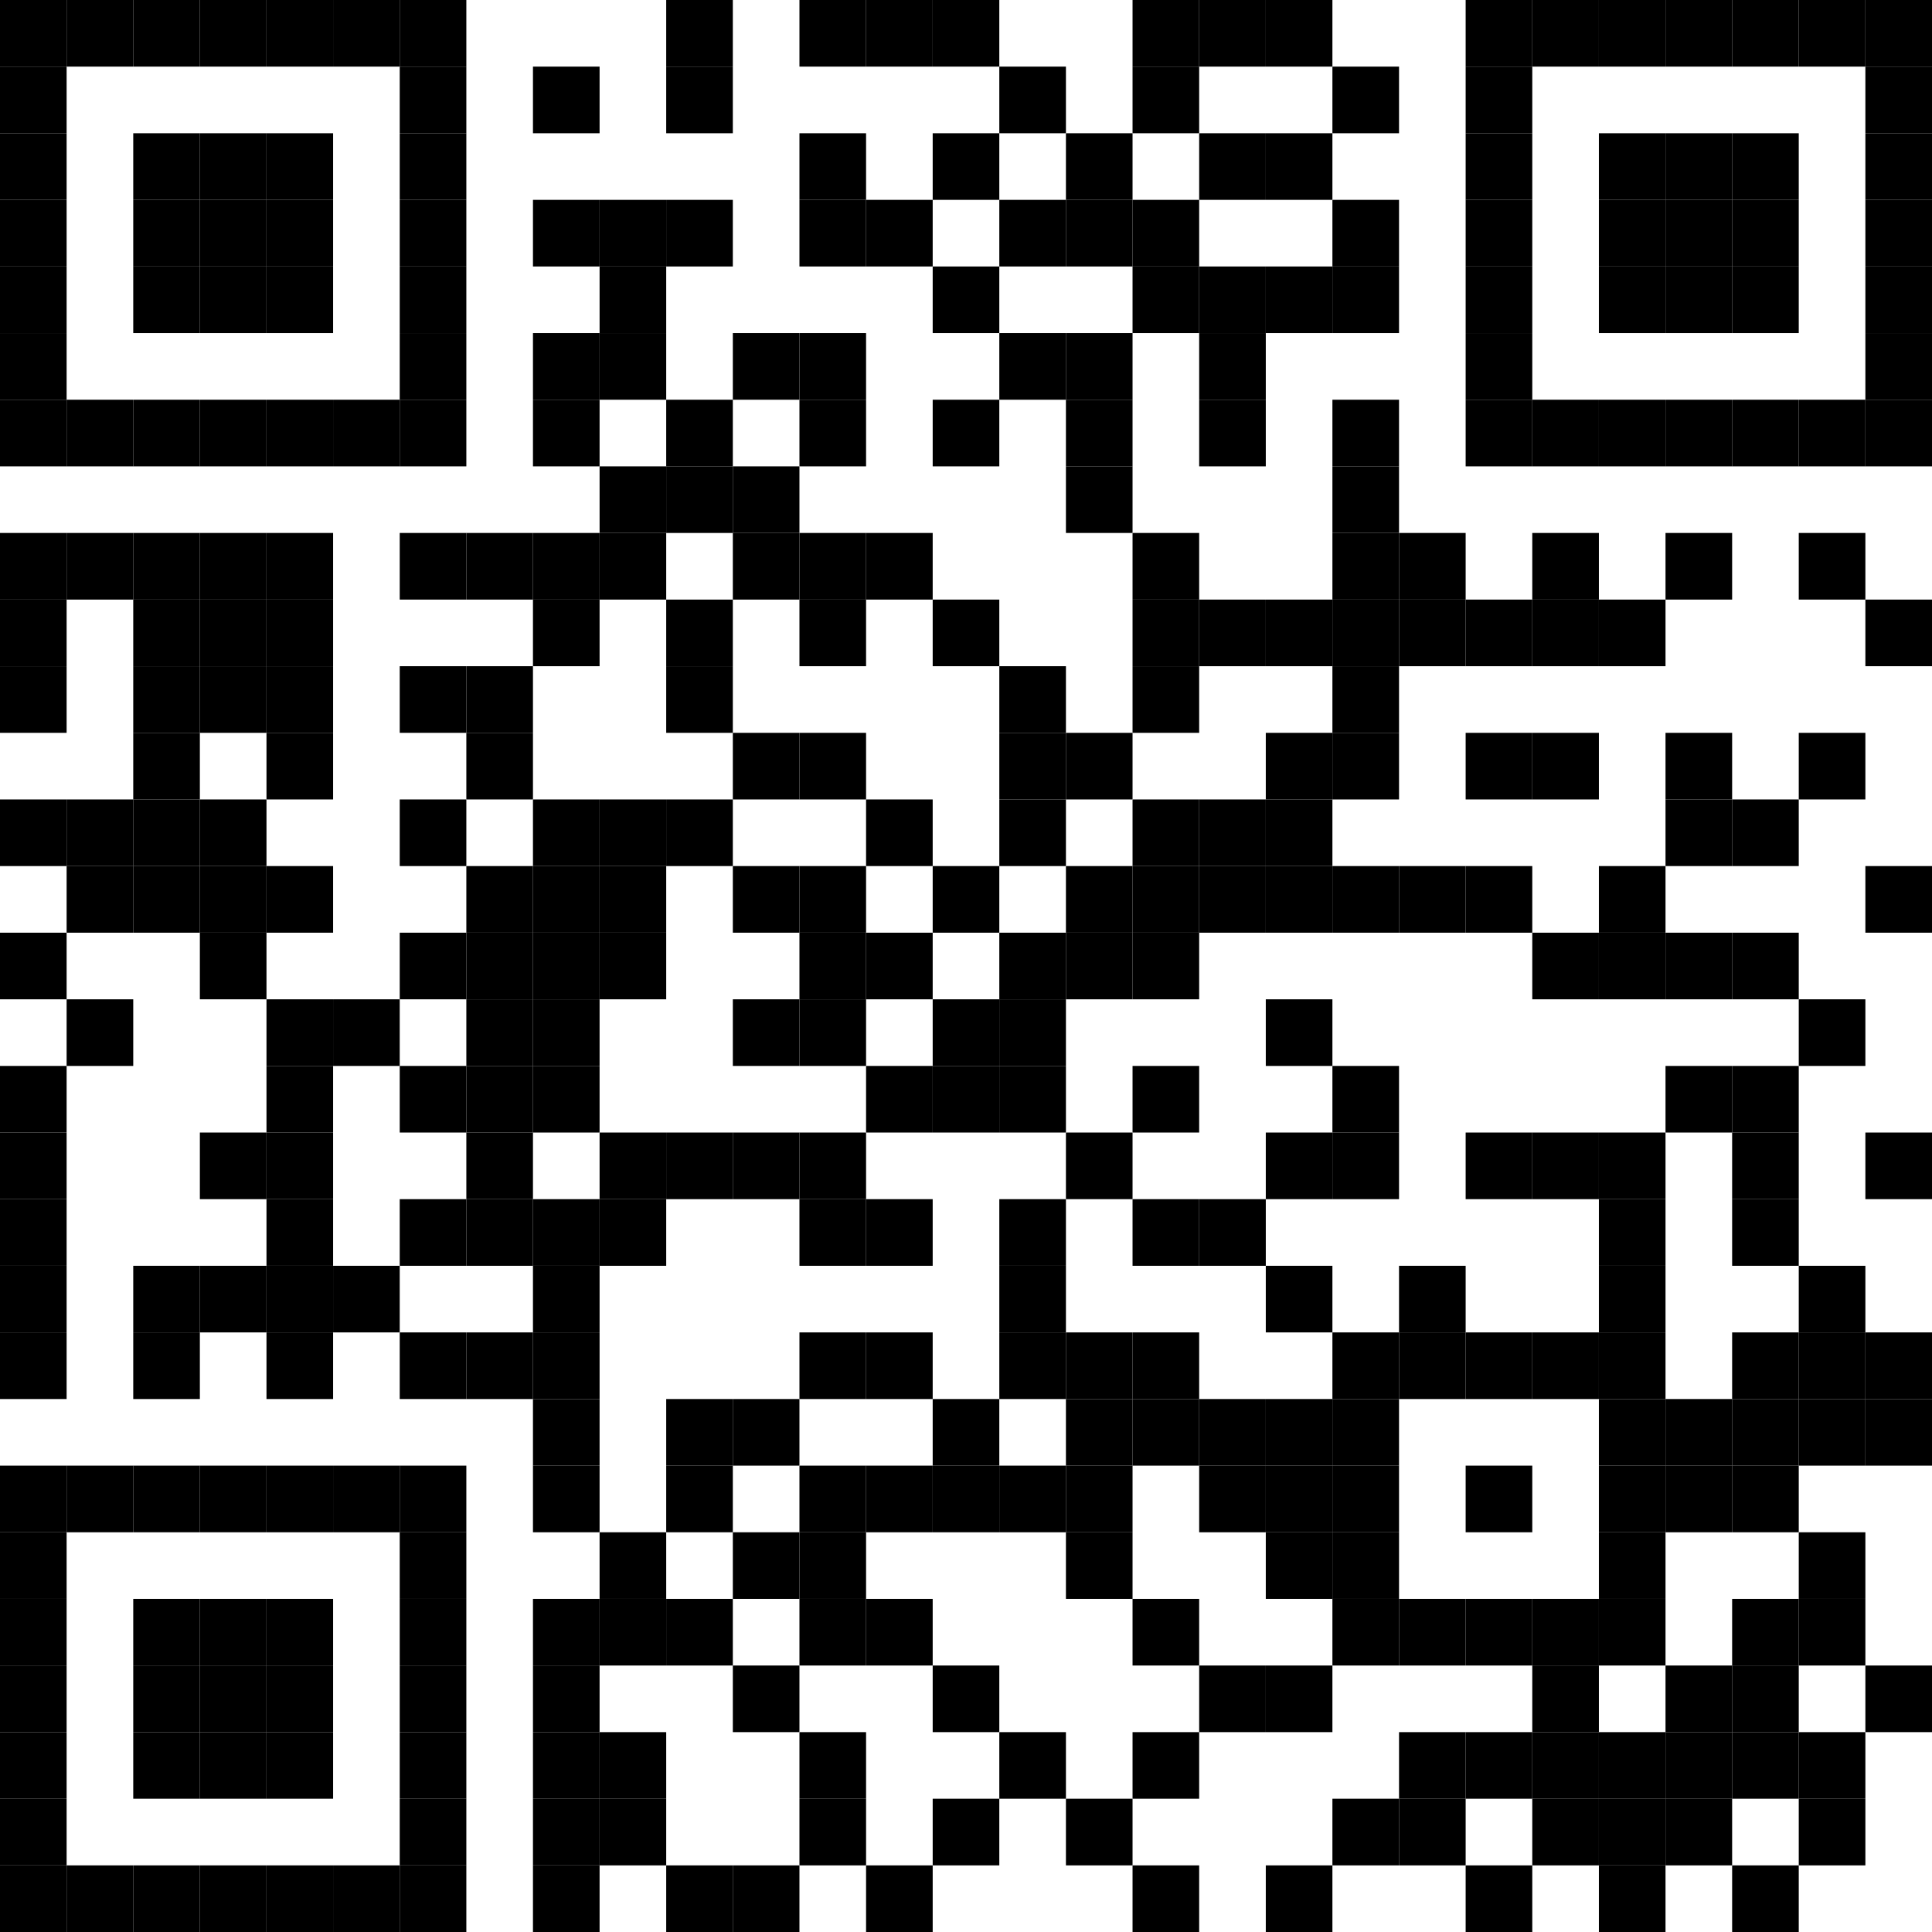 <svg xmlns="http://www.w3.org/2000/svg" viewBox="0 0 29 29"><rect x="0" y="0" width="1" height="1" /><rect x="1" y="0" width="1" height="1" /><rect x="2" y="0" width="1" height="1" /><rect x="3" y="0" width="1" height="1" /><rect x="4" y="0" width="1" height="1" /><rect x="5" y="0" width="1" height="1" /><rect x="6" y="0" width="1" height="1" /><rect x="10" y="0" width="1" height="1" /><rect x="12" y="0" width="1" height="1" /><rect x="13" y="0" width="1" height="1" /><rect x="14" y="0" width="1" height="1" /><rect x="17" y="0" width="1" height="1" /><rect x="18" y="0" width="1" height="1" /><rect x="19" y="0" width="1" height="1" /><rect x="22" y="0" width="1" height="1" /><rect x="23" y="0" width="1" height="1" /><rect x="24" y="0" width="1" height="1" /><rect x="25" y="0" width="1" height="1" /><rect x="26" y="0" width="1" height="1" /><rect x="27" y="0" width="1" height="1" /><rect x="28" y="0" width="1" height="1" /><rect x="0" y="1" width="1" height="1" /><rect x="6" y="1" width="1" height="1" /><rect x="8" y="1" width="1" height="1" /><rect x="10" y="1" width="1" height="1" /><rect x="15" y="1" width="1" height="1" /><rect x="17" y="1" width="1" height="1" /><rect x="20" y="1" width="1" height="1" /><rect x="22" y="1" width="1" height="1" /><rect x="28" y="1" width="1" height="1" /><rect x="0" y="2" width="1" height="1" /><rect x="2" y="2" width="1" height="1" /><rect x="3" y="2" width="1" height="1" /><rect x="4" y="2" width="1" height="1" /><rect x="6" y="2" width="1" height="1" /><rect x="12" y="2" width="1" height="1" /><rect x="14" y="2" width="1" height="1" /><rect x="16" y="2" width="1" height="1" /><rect x="18" y="2" width="1" height="1" /><rect x="19" y="2" width="1" height="1" /><rect x="22" y="2" width="1" height="1" /><rect x="24" y="2" width="1" height="1" /><rect x="25" y="2" width="1" height="1" /><rect x="26" y="2" width="1" height="1" /><rect x="28" y="2" width="1" height="1" /><rect x="0" y="3" width="1" height="1" /><rect x="2" y="3" width="1" height="1" /><rect x="3" y="3" width="1" height="1" /><rect x="4" y="3" width="1" height="1" /><rect x="6" y="3" width="1" height="1" /><rect x="8" y="3" width="1" height="1" /><rect x="9" y="3" width="1" height="1" /><rect x="10" y="3" width="1" height="1" /><rect x="12" y="3" width="1" height="1" /><rect x="13" y="3" width="1" height="1" /><rect x="15" y="3" width="1" height="1" /><rect x="16" y="3" width="1" height="1" /><rect x="17" y="3" width="1" height="1" /><rect x="20" y="3" width="1" height="1" /><rect x="22" y="3" width="1" height="1" /><rect x="24" y="3" width="1" height="1" /><rect x="25" y="3" width="1" height="1" /><rect x="26" y="3" width="1" height="1" /><rect x="28" y="3" width="1" height="1" /><rect x="0" y="4" width="1" height="1" /><rect x="2" y="4" width="1" height="1" /><rect x="3" y="4" width="1" height="1" /><rect x="4" y="4" width="1" height="1" /><rect x="6" y="4" width="1" height="1" /><rect x="9" y="4" width="1" height="1" /><rect x="14" y="4" width="1" height="1" /><rect x="17" y="4" width="1" height="1" /><rect x="18" y="4" width="1" height="1" /><rect x="19" y="4" width="1" height="1" /><rect x="20" y="4" width="1" height="1" /><rect x="22" y="4" width="1" height="1" /><rect x="24" y="4" width="1" height="1" /><rect x="25" y="4" width="1" height="1" /><rect x="26" y="4" width="1" height="1" /><rect x="28" y="4" width="1" height="1" /><rect x="0" y="5" width="1" height="1" /><rect x="6" y="5" width="1" height="1" /><rect x="8" y="5" width="1" height="1" /><rect x="9" y="5" width="1" height="1" /><rect x="11" y="5" width="1" height="1" /><rect x="12" y="5" width="1" height="1" /><rect x="15" y="5" width="1" height="1" /><rect x="16" y="5" width="1" height="1" /><rect x="18" y="5" width="1" height="1" /><rect x="22" y="5" width="1" height="1" /><rect x="28" y="5" width="1" height="1" /><rect x="0" y="6" width="1" height="1" /><rect x="1" y="6" width="1" height="1" /><rect x="2" y="6" width="1" height="1" /><rect x="3" y="6" width="1" height="1" /><rect x="4" y="6" width="1" height="1" /><rect x="5" y="6" width="1" height="1" /><rect x="6" y="6" width="1" height="1" /><rect x="8" y="6" width="1" height="1" /><rect x="10" y="6" width="1" height="1" /><rect x="12" y="6" width="1" height="1" /><rect x="14" y="6" width="1" height="1" /><rect x="16" y="6" width="1" height="1" /><rect x="18" y="6" width="1" height="1" /><rect x="20" y="6" width="1" height="1" /><rect x="22" y="6" width="1" height="1" /><rect x="23" y="6" width="1" height="1" /><rect x="24" y="6" width="1" height="1" /><rect x="25" y="6" width="1" height="1" /><rect x="26" y="6" width="1" height="1" /><rect x="27" y="6" width="1" height="1" /><rect x="28" y="6" width="1" height="1" /><rect x="9" y="7" width="1" height="1" /><rect x="10" y="7" width="1" height="1" /><rect x="11" y="7" width="1" height="1" /><rect x="16" y="7" width="1" height="1" /><rect x="20" y="7" width="1" height="1" /><rect x="0" y="8" width="1" height="1" /><rect x="1" y="8" width="1" height="1" /><rect x="2" y="8" width="1" height="1" /><rect x="3" y="8" width="1" height="1" /><rect x="4" y="8" width="1" height="1" /><rect x="6" y="8" width="1" height="1" /><rect x="7" y="8" width="1" height="1" /><rect x="8" y="8" width="1" height="1" /><rect x="9" y="8" width="1" height="1" /><rect x="11" y="8" width="1" height="1" /><rect x="12" y="8" width="1" height="1" /><rect x="13" y="8" width="1" height="1" /><rect x="17" y="8" width="1" height="1" /><rect x="20" y="8" width="1" height="1" /><rect x="21" y="8" width="1" height="1" /><rect x="23" y="8" width="1" height="1" /><rect x="25" y="8" width="1" height="1" /><rect x="27" y="8" width="1" height="1" /><rect x="0" y="9" width="1" height="1" /><rect x="2" y="9" width="1" height="1" /><rect x="3" y="9" width="1" height="1" /><rect x="4" y="9" width="1" height="1" /><rect x="8" y="9" width="1" height="1" /><rect x="10" y="9" width="1" height="1" /><rect x="12" y="9" width="1" height="1" /><rect x="14" y="9" width="1" height="1" /><rect x="17" y="9" width="1" height="1" /><rect x="18" y="9" width="1" height="1" /><rect x="19" y="9" width="1" height="1" /><rect x="20" y="9" width="1" height="1" /><rect x="21" y="9" width="1" height="1" /><rect x="22" y="9" width="1" height="1" /><rect x="23" y="9" width="1" height="1" /><rect x="24" y="9" width="1" height="1" /><rect x="28" y="9" width="1" height="1" /><rect x="0" y="10" width="1" height="1" /><rect x="2" y="10" width="1" height="1" /><rect x="3" y="10" width="1" height="1" /><rect x="4" y="10" width="1" height="1" /><rect x="6" y="10" width="1" height="1" /><rect x="7" y="10" width="1" height="1" /><rect x="10" y="10" width="1" height="1" /><rect x="15" y="10" width="1" height="1" /><rect x="17" y="10" width="1" height="1" /><rect x="20" y="10" width="1" height="1" /><rect x="2" y="11" width="1" height="1" /><rect x="4" y="11" width="1" height="1" /><rect x="7" y="11" width="1" height="1" /><rect x="11" y="11" width="1" height="1" /><rect x="12" y="11" width="1" height="1" /><rect x="15" y="11" width="1" height="1" /><rect x="16" y="11" width="1" height="1" /><rect x="19" y="11" width="1" height="1" /><rect x="20" y="11" width="1" height="1" /><rect x="22" y="11" width="1" height="1" /><rect x="23" y="11" width="1" height="1" /><rect x="25" y="11" width="1" height="1" /><rect x="27" y="11" width="1" height="1" /><rect x="0" y="12" width="1" height="1" /><rect x="1" y="12" width="1" height="1" /><rect x="2" y="12" width="1" height="1" /><rect x="3" y="12" width="1" height="1" /><rect x="6" y="12" width="1" height="1" /><rect x="8" y="12" width="1" height="1" /><rect x="9" y="12" width="1" height="1" /><rect x="10" y="12" width="1" height="1" /><rect x="13" y="12" width="1" height="1" /><rect x="15" y="12" width="1" height="1" /><rect x="17" y="12" width="1" height="1" /><rect x="18" y="12" width="1" height="1" /><rect x="19" y="12" width="1" height="1" /><rect x="25" y="12" width="1" height="1" /><rect x="26" y="12" width="1" height="1" /><rect x="1" y="13" width="1" height="1" /><rect x="2" y="13" width="1" height="1" /><rect x="3" y="13" width="1" height="1" /><rect x="4" y="13" width="1" height="1" /><rect x="7" y="13" width="1" height="1" /><rect x="8" y="13" width="1" height="1" /><rect x="9" y="13" width="1" height="1" /><rect x="11" y="13" width="1" height="1" /><rect x="12" y="13" width="1" height="1" /><rect x="14" y="13" width="1" height="1" /><rect x="16" y="13" width="1" height="1" /><rect x="17" y="13" width="1" height="1" /><rect x="18" y="13" width="1" height="1" /><rect x="19" y="13" width="1" height="1" /><rect x="20" y="13" width="1" height="1" /><rect x="21" y="13" width="1" height="1" /><rect x="22" y="13" width="1" height="1" /><rect x="24" y="13" width="1" height="1" /><rect x="28" y="13" width="1" height="1" /><rect x="0" y="14" width="1" height="1" /><rect x="3" y="14" width="1" height="1" /><rect x="6" y="14" width="1" height="1" /><rect x="7" y="14" width="1" height="1" /><rect x="8" y="14" width="1" height="1" /><rect x="9" y="14" width="1" height="1" /><rect x="12" y="14" width="1" height="1" /><rect x="13" y="14" width="1" height="1" /><rect x="15" y="14" width="1" height="1" /><rect x="16" y="14" width="1" height="1" /><rect x="17" y="14" width="1" height="1" /><rect x="23" y="14" width="1" height="1" /><rect x="24" y="14" width="1" height="1" /><rect x="25" y="14" width="1" height="1" /><rect x="26" y="14" width="1" height="1" /><rect x="1" y="15" width="1" height="1" /><rect x="4" y="15" width="1" height="1" /><rect x="5" y="15" width="1" height="1" /><rect x="7" y="15" width="1" height="1" /><rect x="8" y="15" width="1" height="1" /><rect x="11" y="15" width="1" height="1" /><rect x="12" y="15" width="1" height="1" /><rect x="14" y="15" width="1" height="1" /><rect x="15" y="15" width="1" height="1" /><rect x="19" y="15" width="1" height="1" /><rect x="27" y="15" width="1" height="1" /><rect x="0" y="16" width="1" height="1" /><rect x="4" y="16" width="1" height="1" /><rect x="6" y="16" width="1" height="1" /><rect x="7" y="16" width="1" height="1" /><rect x="8" y="16" width="1" height="1" /><rect x="13" y="16" width="1" height="1" /><rect x="14" y="16" width="1" height="1" /><rect x="15" y="16" width="1" height="1" /><rect x="17" y="16" width="1" height="1" /><rect x="20" y="16" width="1" height="1" /><rect x="25" y="16" width="1" height="1" /><rect x="26" y="16" width="1" height="1" /><rect x="0" y="17" width="1" height="1" /><rect x="3" y="17" width="1" height="1" /><rect x="4" y="17" width="1" height="1" /><rect x="7" y="17" width="1" height="1" /><rect x="9" y="17" width="1" height="1" /><rect x="10" y="17" width="1" height="1" /><rect x="11" y="17" width="1" height="1" /><rect x="12" y="17" width="1" height="1" /><rect x="16" y="17" width="1" height="1" /><rect x="19" y="17" width="1" height="1" /><rect x="20" y="17" width="1" height="1" /><rect x="22" y="17" width="1" height="1" /><rect x="23" y="17" width="1" height="1" /><rect x="24" y="17" width="1" height="1" /><rect x="26" y="17" width="1" height="1" /><rect x="28" y="17" width="1" height="1" /><rect x="0" y="18" width="1" height="1" /><rect x="4" y="18" width="1" height="1" /><rect x="6" y="18" width="1" height="1" /><rect x="7" y="18" width="1" height="1" /><rect x="8" y="18" width="1" height="1" /><rect x="9" y="18" width="1" height="1" /><rect x="12" y="18" width="1" height="1" /><rect x="13" y="18" width="1" height="1" /><rect x="15" y="18" width="1" height="1" /><rect x="17" y="18" width="1" height="1" /><rect x="18" y="18" width="1" height="1" /><rect x="24" y="18" width="1" height="1" /><rect x="26" y="18" width="1" height="1" /><rect x="0" y="19" width="1" height="1" /><rect x="2" y="19" width="1" height="1" /><rect x="3" y="19" width="1" height="1" /><rect x="4" y="19" width="1" height="1" /><rect x="5" y="19" width="1" height="1" /><rect x="8" y="19" width="1" height="1" /><rect x="15" y="19" width="1" height="1" /><rect x="19" y="19" width="1" height="1" /><rect x="21" y="19" width="1" height="1" /><rect x="24" y="19" width="1" height="1" /><rect x="27" y="19" width="1" height="1" /><rect x="0" y="20" width="1" height="1" /><rect x="2" y="20" width="1" height="1" /><rect x="4" y="20" width="1" height="1" /><rect x="6" y="20" width="1" height="1" /><rect x="7" y="20" width="1" height="1" /><rect x="8" y="20" width="1" height="1" /><rect x="12" y="20" width="1" height="1" /><rect x="13" y="20" width="1" height="1" /><rect x="15" y="20" width="1" height="1" /><rect x="16" y="20" width="1" height="1" /><rect x="17" y="20" width="1" height="1" /><rect x="20" y="20" width="1" height="1" /><rect x="21" y="20" width="1" height="1" /><rect x="22" y="20" width="1" height="1" /><rect x="23" y="20" width="1" height="1" /><rect x="24" y="20" width="1" height="1" /><rect x="26" y="20" width="1" height="1" /><rect x="27" y="20" width="1" height="1" /><rect x="28" y="20" width="1" height="1" /><rect x="8" y="21" width="1" height="1" /><rect x="10" y="21" width="1" height="1" /><rect x="11" y="21" width="1" height="1" /><rect x="14" y="21" width="1" height="1" /><rect x="16" y="21" width="1" height="1" /><rect x="17" y="21" width="1" height="1" /><rect x="18" y="21" width="1" height="1" /><rect x="19" y="21" width="1" height="1" /><rect x="20" y="21" width="1" height="1" /><rect x="24" y="21" width="1" height="1" /><rect x="25" y="21" width="1" height="1" /><rect x="26" y="21" width="1" height="1" /><rect x="27" y="21" width="1" height="1" /><rect x="28" y="21" width="1" height="1" /><rect x="0" y="22" width="1" height="1" /><rect x="1" y="22" width="1" height="1" /><rect x="2" y="22" width="1" height="1" /><rect x="3" y="22" width="1" height="1" /><rect x="4" y="22" width="1" height="1" /><rect x="5" y="22" width="1" height="1" /><rect x="6" y="22" width="1" height="1" /><rect x="8" y="22" width="1" height="1" /><rect x="10" y="22" width="1" height="1" /><rect x="12" y="22" width="1" height="1" /><rect x="13" y="22" width="1" height="1" /><rect x="14" y="22" width="1" height="1" /><rect x="15" y="22" width="1" height="1" /><rect x="16" y="22" width="1" height="1" /><rect x="18" y="22" width="1" height="1" /><rect x="19" y="22" width="1" height="1" /><rect x="20" y="22" width="1" height="1" /><rect x="22" y="22" width="1" height="1" /><rect x="24" y="22" width="1" height="1" /><rect x="25" y="22" width="1" height="1" /><rect x="26" y="22" width="1" height="1" /><rect x="0" y="23" width="1" height="1" /><rect x="6" y="23" width="1" height="1" /><rect x="9" y="23" width="1" height="1" /><rect x="11" y="23" width="1" height="1" /><rect x="12" y="23" width="1" height="1" /><rect x="16" y="23" width="1" height="1" /><rect x="19" y="23" width="1" height="1" /><rect x="20" y="23" width="1" height="1" /><rect x="24" y="23" width="1" height="1" /><rect x="27" y="23" width="1" height="1" /><rect x="0" y="24" width="1" height="1" /><rect x="2" y="24" width="1" height="1" /><rect x="3" y="24" width="1" height="1" /><rect x="4" y="24" width="1" height="1" /><rect x="6" y="24" width="1" height="1" /><rect x="8" y="24" width="1" height="1" /><rect x="9" y="24" width="1" height="1" /><rect x="10" y="24" width="1" height="1" /><rect x="12" y="24" width="1" height="1" /><rect x="13" y="24" width="1" height="1" /><rect x="17" y="24" width="1" height="1" /><rect x="20" y="24" width="1" height="1" /><rect x="21" y="24" width="1" height="1" /><rect x="22" y="24" width="1" height="1" /><rect x="23" y="24" width="1" height="1" /><rect x="24" y="24" width="1" height="1" /><rect x="26" y="24" width="1" height="1" /><rect x="27" y="24" width="1" height="1" /><rect x="0" y="25" width="1" height="1" /><rect x="2" y="25" width="1" height="1" /><rect x="3" y="25" width="1" height="1" /><rect x="4" y="25" width="1" height="1" /><rect x="6" y="25" width="1" height="1" /><rect x="8" y="25" width="1" height="1" /><rect x="11" y="25" width="1" height="1" /><rect x="14" y="25" width="1" height="1" /><rect x="18" y="25" width="1" height="1" /><rect x="19" y="25" width="1" height="1" /><rect x="23" y="25" width="1" height="1" /><rect x="25" y="25" width="1" height="1" /><rect x="26" y="25" width="1" height="1" /><rect x="28" y="25" width="1" height="1" /><rect x="0" y="26" width="1" height="1" /><rect x="2" y="26" width="1" height="1" /><rect x="3" y="26" width="1" height="1" /><rect x="4" y="26" width="1" height="1" /><rect x="6" y="26" width="1" height="1" /><rect x="8" y="26" width="1" height="1" /><rect x="9" y="26" width="1" height="1" /><rect x="12" y="26" width="1" height="1" /><rect x="15" y="26" width="1" height="1" /><rect x="17" y="26" width="1" height="1" /><rect x="21" y="26" width="1" height="1" /><rect x="22" y="26" width="1" height="1" /><rect x="23" y="26" width="1" height="1" /><rect x="24" y="26" width="1" height="1" /><rect x="25" y="26" width="1" height="1" /><rect x="26" y="26" width="1" height="1" /><rect x="27" y="26" width="1" height="1" /><rect x="0" y="27" width="1" height="1" /><rect x="6" y="27" width="1" height="1" /><rect x="8" y="27" width="1" height="1" /><rect x="9" y="27" width="1" height="1" /><rect x="12" y="27" width="1" height="1" /><rect x="14" y="27" width="1" height="1" /><rect x="16" y="27" width="1" height="1" /><rect x="20" y="27" width="1" height="1" /><rect x="21" y="27" width="1" height="1" /><rect x="23" y="27" width="1" height="1" /><rect x="24" y="27" width="1" height="1" /><rect x="25" y="27" width="1" height="1" /><rect x="27" y="27" width="1" height="1" /><rect x="0" y="28" width="1" height="1" /><rect x="1" y="28" width="1" height="1" /><rect x="2" y="28" width="1" height="1" /><rect x="3" y="28" width="1" height="1" /><rect x="4" y="28" width="1" height="1" /><rect x="5" y="28" width="1" height="1" /><rect x="6" y="28" width="1" height="1" /><rect x="8" y="28" width="1" height="1" /><rect x="10" y="28" width="1" height="1" /><rect x="11" y="28" width="1" height="1" /><rect x="13" y="28" width="1" height="1" /><rect x="17" y="28" width="1" height="1" /><rect x="19" y="28" width="1" height="1" /><rect x="22" y="28" width="1" height="1" /><rect x="24" y="28" width="1" height="1" /><rect x="26" y="28" width="1" height="1" /></svg>